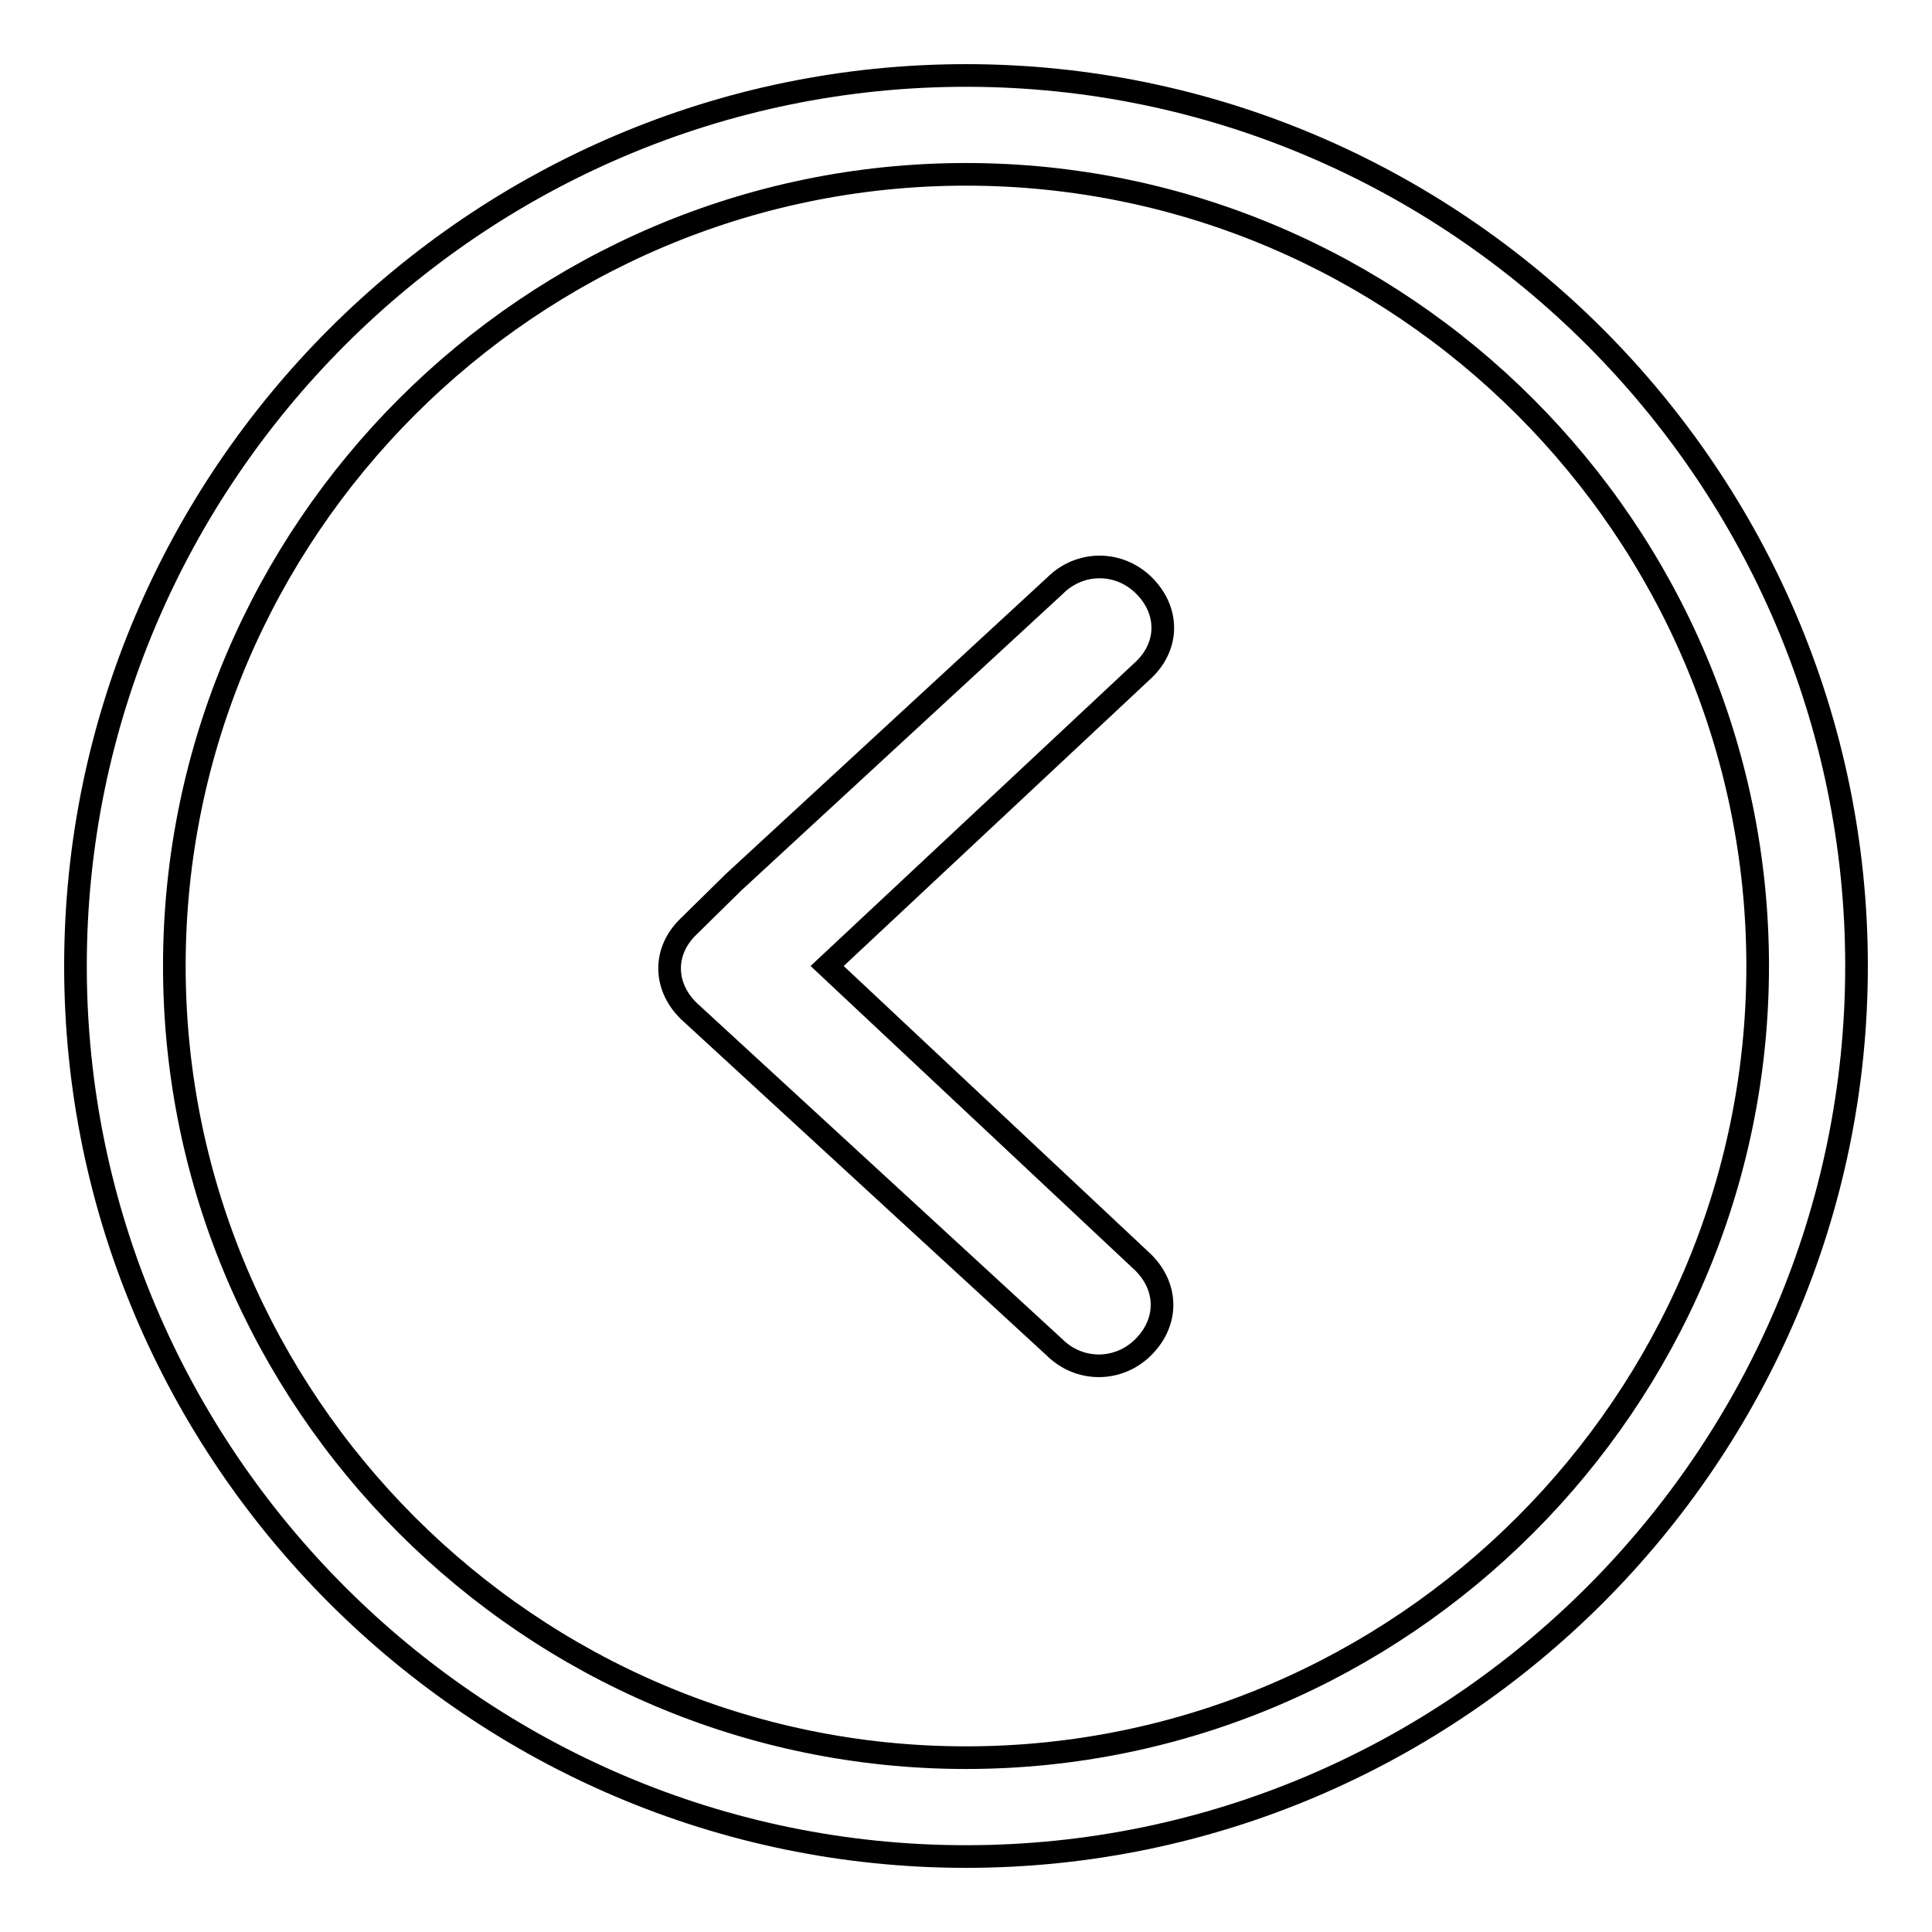 <?xml version="1.0" encoding="utf-8"?>
<!-- Svg Vector Icons : http://www.onlinewebfonts.com/icon -->
<!DOCTYPE svg PUBLIC "-//W3C//DTD SVG 1.1//EN" "http://www.w3.org/Graphics/SVG/1.1/DTD/svg11.dtd">
<svg version="1.1" xmlns="http://www.w3.org/2000/svg" xmlns:xlink="http://www.w3.org/1999/xlink" x="0px" y="0px" viewBox="0 0 256 256" enable-background="new 0 0 256 256" xml:space="preserve">
<g><g><path stroke-width="3" fill-opacity="0" stroke="#000000"  d="M97.2,116.9L97.2,116.9l42.6-39.3c3.3-3.3,8.5-3.3,11.8,0l0,0c3.3,3.3,3.3,7.9,0,11.1L109.6,128l41.9,39.3c3.3,3.3,3.3,7.9,0,11.2l0,0c-3.3,3.3-8.5,3.3-11.8,0l-48.5-44.6c-3.3-3.3-3.3-7.9,0-11.1L97.2,116.9z"/><path stroke-width="3" fill-opacity="0" stroke="#000000"  d="M128,23.1c57.7,0,104.9,47.2,104.9,104.9S185.7,232.9,128,232.9S23.1,185.7,23.1,128S70.3,23.1,128,23.1 M128,10C63.1,10,10,63.1,10,128s53.1,118,118,118s118-53.1,118-118S192.9,10,128,10L128,10z"/></g></g>
</svg>
